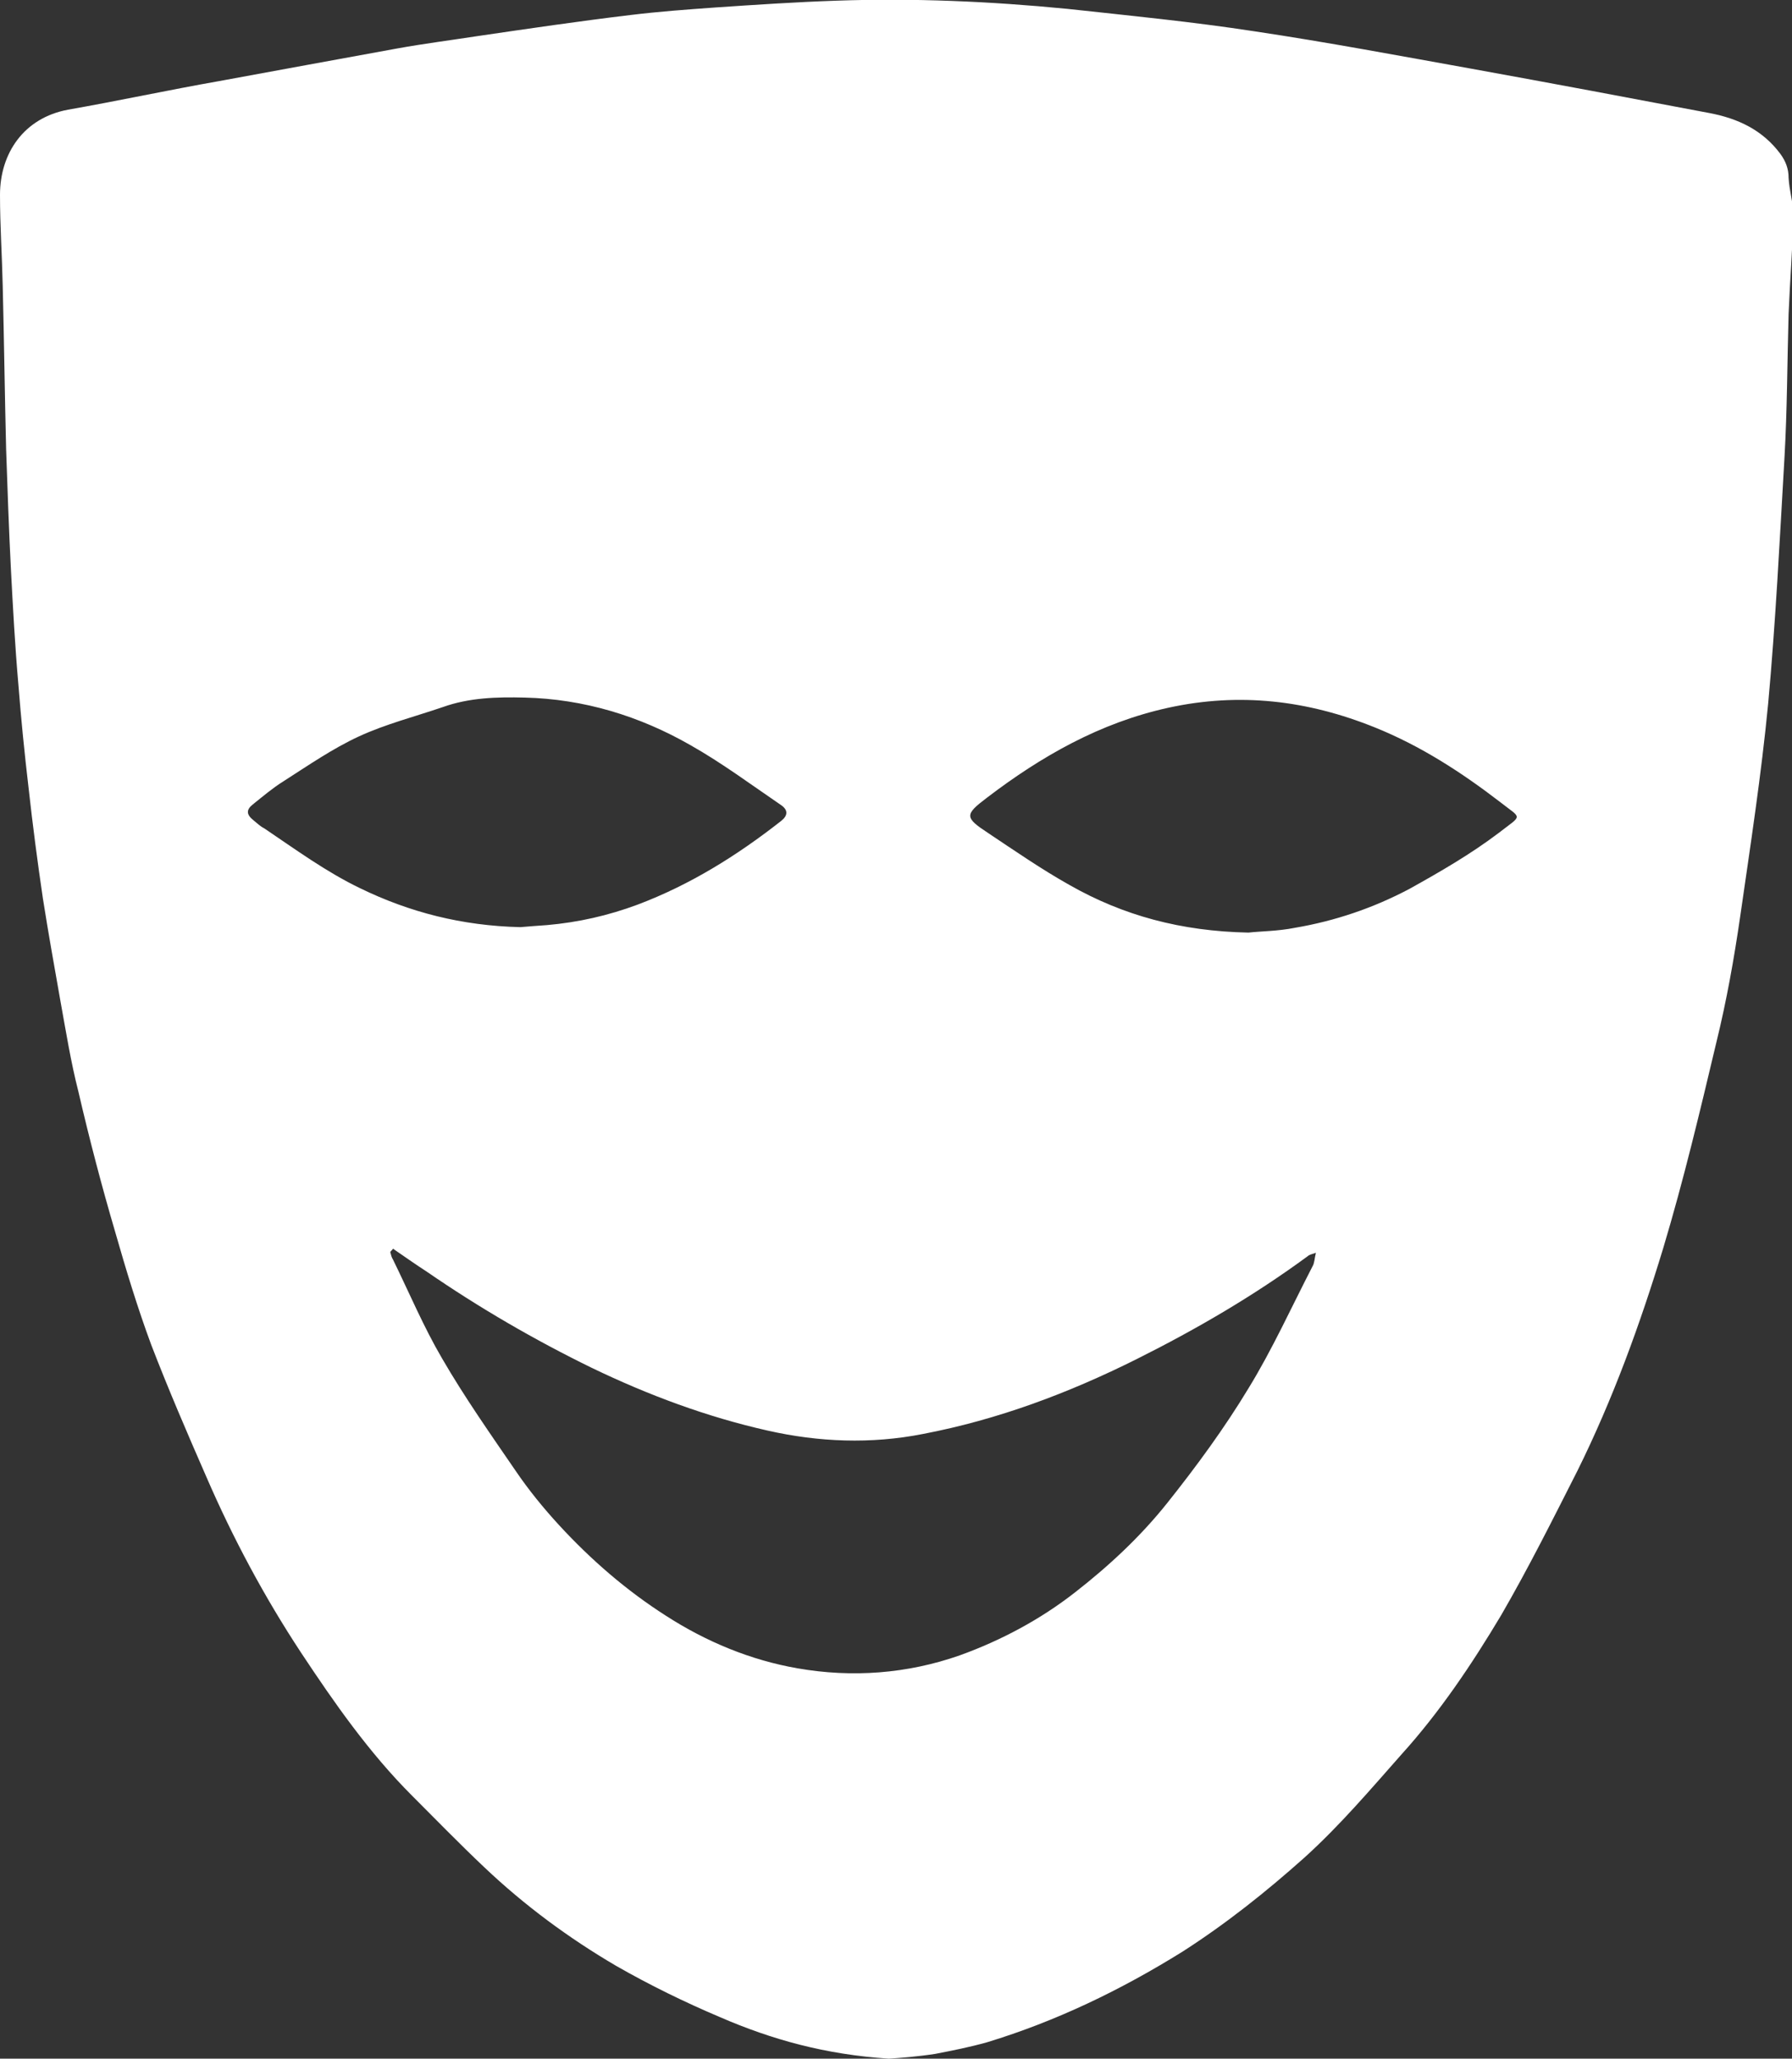 <?xml version="1.0" encoding="utf-8"?>
<!-- Generator: Adobe Illustrator 21.1.0, SVG Export Plug-In . SVG Version: 6.00 Build 0)  -->
<!DOCTYPE svg PUBLIC "-//W3C//DTD SVG 1.0//EN" "http://www.w3.org/TR/2001/REC-SVG-20010904/DTD/svg10.dtd">
<svg version="1.0" xmlns="http://www.w3.org/2000/svg" xmlns:xlink="http://www.w3.org/1999/xlink" x="0px" y="0px"
     viewBox="0 0 263.1 302.2" enable-background="new 0 0 263.1 302.2" xml:space="preserve">
<rect x="0" y="0" width="263.1" height="302.2" fill="#333333" stroke="none"/>
<g id="Layer_1" display="none">
	<rect x="-120" y="-156.9" display="inline" width="536.3" height="693.5"/>
</g>
    <g id="Layer_2">
	<g>
		<path fill="#FFFFFF" d="M130.5,302.2c-9.3-0.6-17.2-2.8-24.8-6.1c-5.2-2.2-10.3-4.7-15.2-7.5c-7-4.1-13.5-8.9-19.4-14.5
			c-3.6-3.4-7.1-7-10.6-10.5c-6.3-6.3-11.4-13.6-16.3-21c-5.4-8.2-10-16.8-13.9-25.8c-2.8-6.4-5.6-12.9-8.1-19.4
			c-2-5.4-3.7-11-5.3-16.6c-2-6.8-3.8-13.7-5.4-20.6c-1.1-4.3-1.8-8.7-2.6-13.1c-0.9-5.1-1.8-10.1-2.6-15.2
			c-0.8-5.4-1.5-10.8-2.1-16.2c-0.6-5.1-1.1-10.1-1.5-15.2c-0.5-5.7-0.8-11.3-1.1-17C1.3,77.6,1.1,71.8,0.9,66c-0.2-8-0.3-16-0.5-24
			C0.3,37.5,0,33.1,0,28.6c0-6.1,3.5-11.3,10-12.5c7.4-1.3,14.8-2.9,22.2-4.2c8.7-1.6,17.4-3.2,26.2-4.8c3.9-0.7,7.8-1.2,11.7-1.8
			c7.5-1.1,15-2.2,22.5-3.1c4.1-0.5,8.2-0.8,12.4-1.1c5.9-0.4,11.9-0.8,17.8-1c11.3-0.4,22.6,0.1,33.9,1.2c9.2,1,18.4,1.9,27.5,3.3
			c10.7,1.6,21.3,3.6,31.9,5.5c11.6,2.1,23.3,4.3,34.9,6.5c4.2,0.8,7.8,2.5,10.4,6c0.8,1.1,1.2,2.2,1.2,3.5c0.1,1.9,0.7,3.7,0.7,5.5
			c-0.1,4.8-0.5,9.6-0.7,14.5c-0.2,7-0.2,14-0.6,21c-0.7,12.1-1.3,24.2-2.4,36.2c-1,10.4-2.6,20.8-4.1,31.2
			c-0.9,6.2-2,12.4-3.5,18.5c-2.4,10.1-4.8,20.2-7.8,30.2c-3.4,11.2-7.4,22.2-12.6,32.7c-3.6,7.1-7.2,14.3-11.2,21.2
			c-4.3,7.2-9,14.2-14.6,20.4c-4.6,5.2-9.1,10.5-14.3,15.2c-5.6,5-11.5,9.7-17.9,13.8c-9,5.6-18.5,10.2-28.7,13.3
			c-2.5,0.7-5,1.2-7.6,1.7C134.7,301.9,132.1,302.1,130.5,302.2z M57.7,183.3c-0.1,0.2-0.3,0.3-0.4,0.5c0.1,0.4,0.2,0.8,0.4,1.1
			c2.4,4.9,4.5,9.9,7.2,14.5c3.3,5.7,7.1,11.1,10.8,16.5c1.9,2.8,4.1,5.5,6.4,8c4.7,5.1,9.9,9.6,15.7,13.3
			c5.9,3.8,12.4,6.5,19.3,7.7c8,1.4,16.1,0.8,23.8-1.9c6.1-2.2,11.9-5.3,17-9.3c5-3.9,9.6-8.2,13.5-13.1c4.3-5.4,8.4-11,11.9-16.8
			c3.5-5.7,6.3-11.9,9.4-17.9c0.3-0.5,0.3-1.2,0.5-2c-0.6,0.2-1,0.3-1.2,0.5c-7.9,5.8-16.3,10.7-25.1,15.1c-10,5-20.4,8.9-31.4,11
			c-7.6,1.5-15.3,1.2-22.8-0.5c-8.9-2-17.5-5.2-25.8-9.2c-8.4-4.1-16.5-8.8-24.2-14.1C61,185.6,59.3,184.4,57.7,183.3z M183.3,136.9
			c1.7-0.2,4.3-0.2,6.8-0.7c5.9-1,11.5-2.9,16.8-5.7c4.5-2.5,9-5.1,13.1-8.2c3.6-2.8,3.5-2,0.2-4.6c-5.6-4.3-11.6-8.2-18.3-10.9
			c-9.9-4-19.9-5.2-30.4-2.9c-10,2.2-18.6,7.1-26.6,13.2c-3.3,2.5-3.3,2.9,0.2,5.2c3.9,2.6,7.8,5.3,11.9,7.6
			C164.9,134.4,173.4,136.7,183.3,136.9z M76.4,136.1c1.1-0.1,2.5-0.2,3.9-0.3c4.6-0.4,9-1.4,13.3-3c7.7-2.9,14.6-7.2,21.1-12.3
			c1-0.8,1-1.6,0-2.3c-4.4-3-8.7-6.2-13.3-8.8c-7.5-4.3-15.7-6.8-24.4-7c-4-0.1-8.1,0-12,1.4c-4.1,1.4-8.4,2.5-12.3,4.3
			c-3.9,1.8-7.5,4.3-11.1,6.6c-1.6,1-3,2.2-4.5,3.4c-1,0.8-0.9,1.5,0.1,2.3c0.5,0.4,1,0.9,1.6,1.2c4.6,3.1,9.1,6.4,14.1,8.8
			C60.1,133.9,67.8,135.9,76.4,136.1z"/>
	</g>
</g>
</svg>
